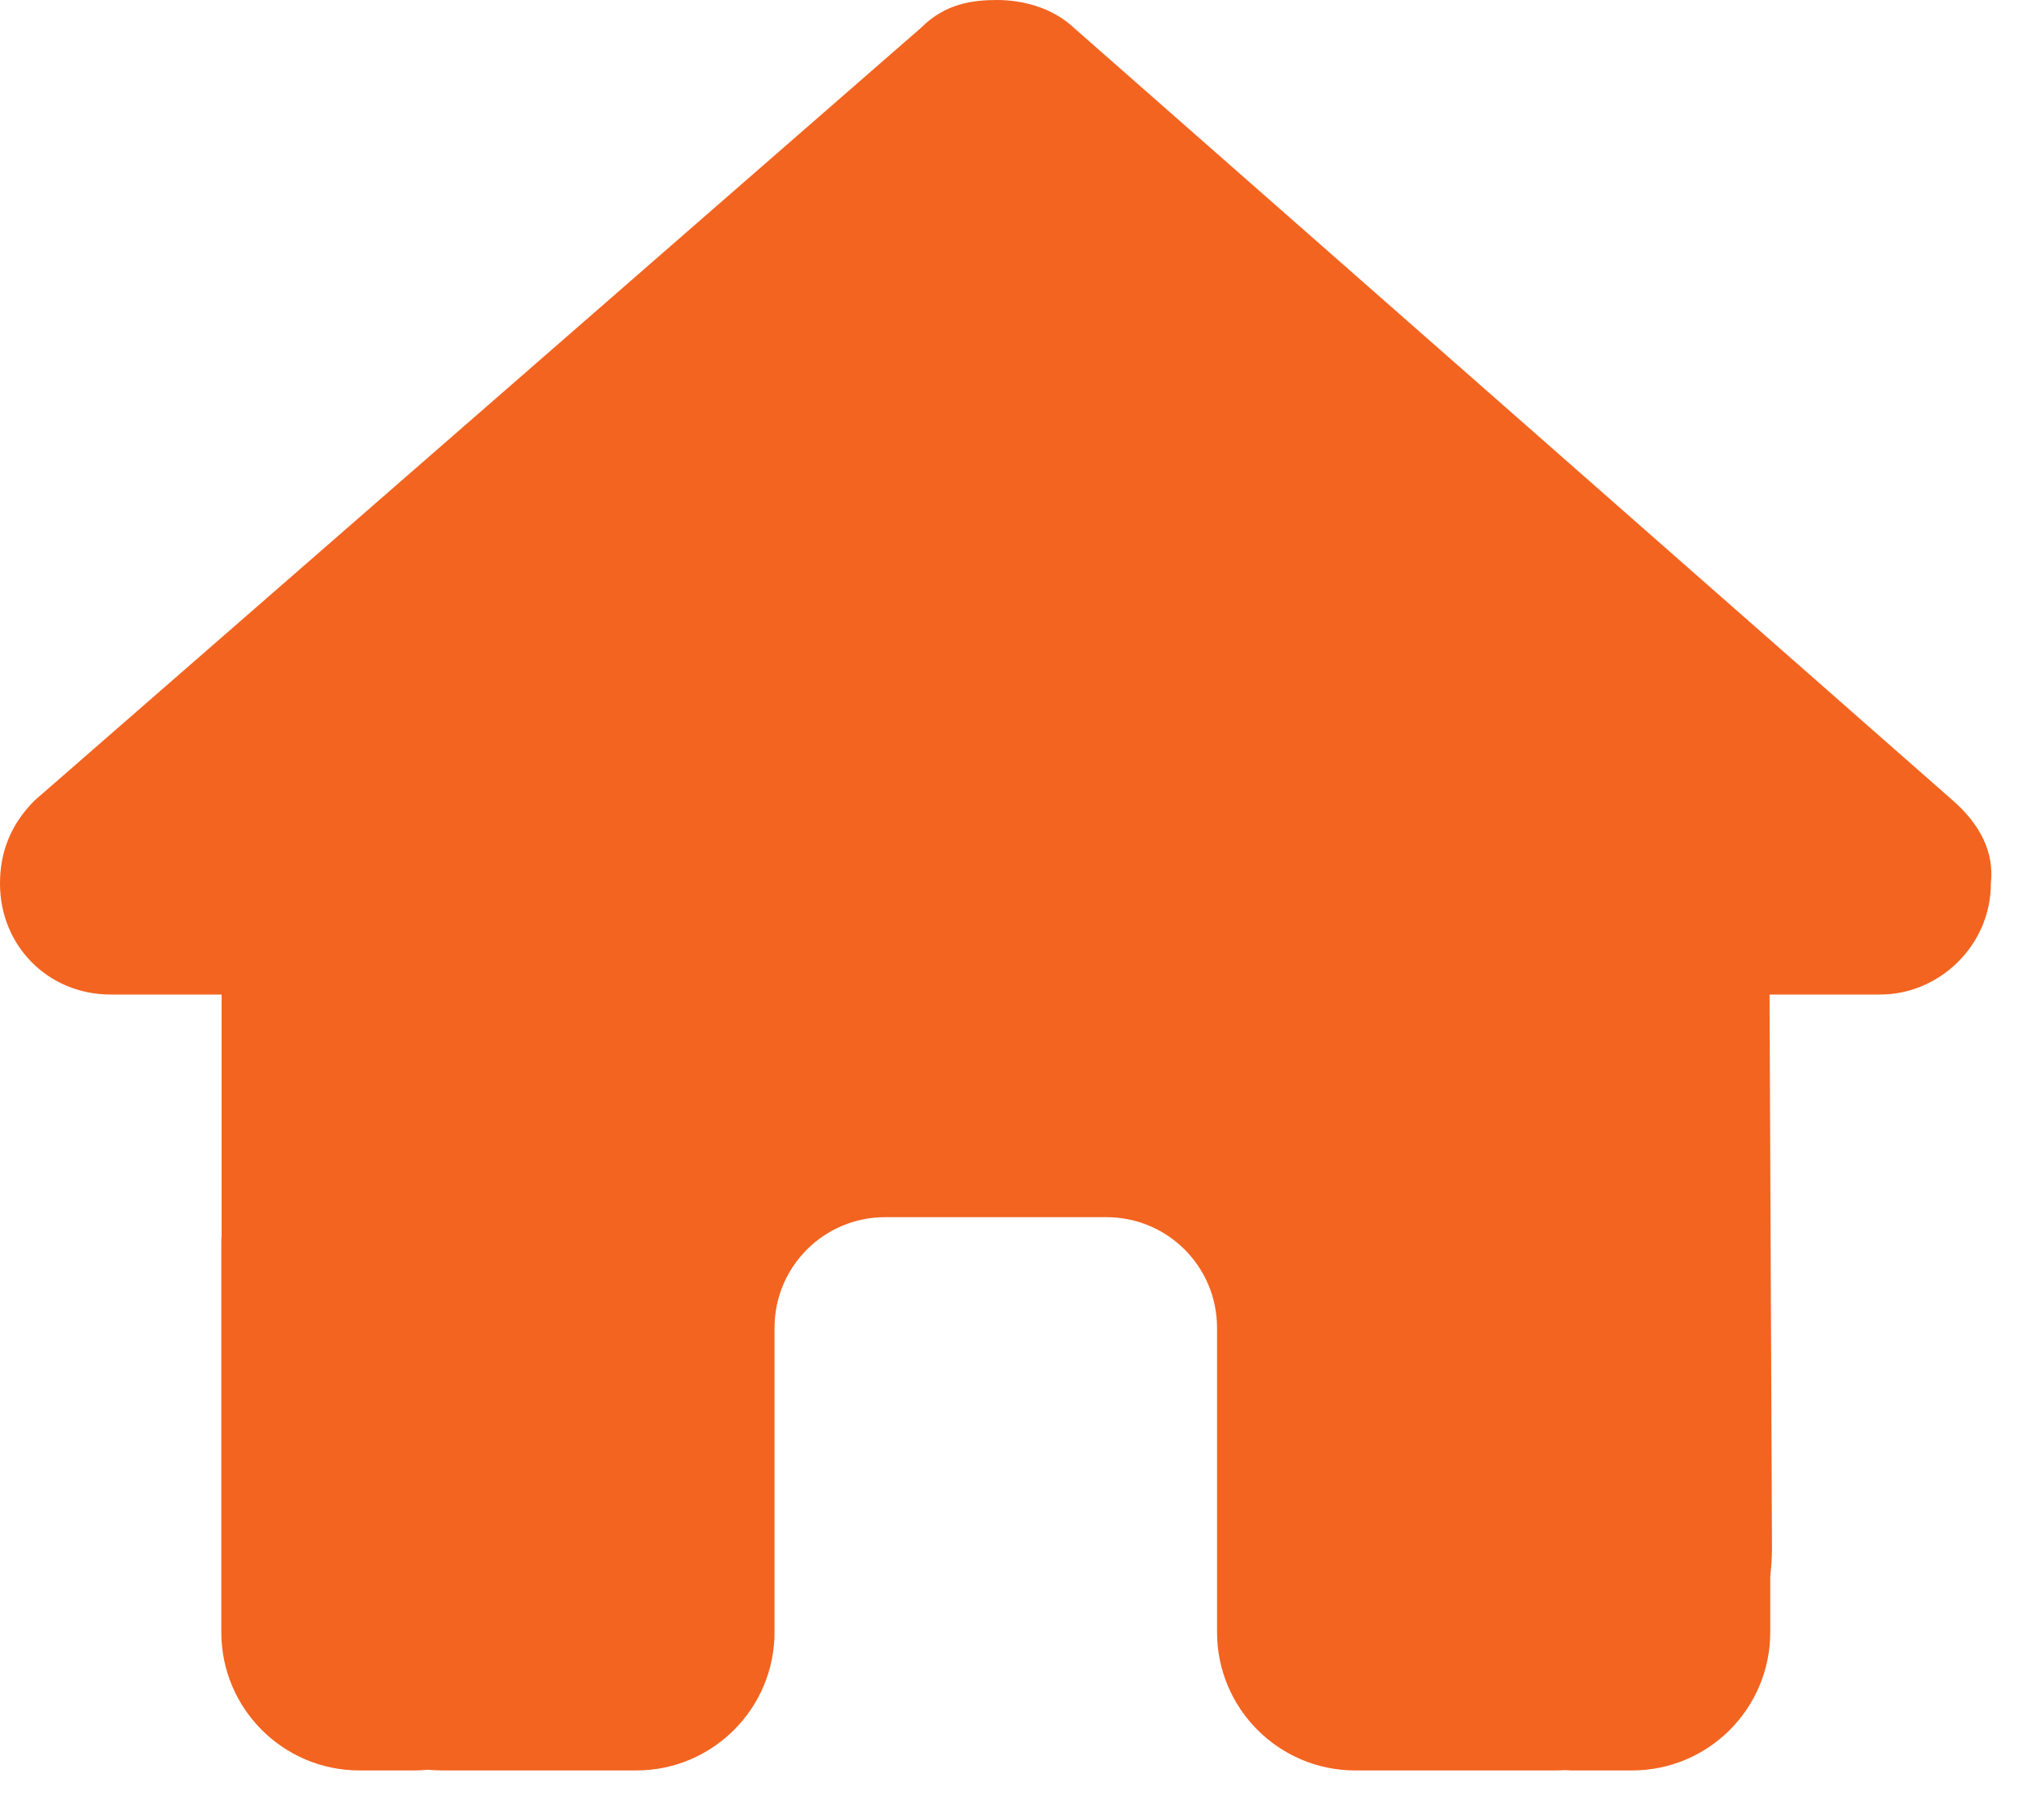 <svg width="20" height="18" viewBox="0 0 20 18" fill="none" xmlns="http://www.w3.org/2000/svg">
<path d="M19.692 8.738C19.692 9.353 19.179 9.836 18.598 9.836H17.503L17.527 15.314C17.527 15.407 17.52 15.499 17.51 15.591V16.142C17.51 16.898 16.898 17.51 16.142 17.51H15.595C15.557 17.51 15.52 17.51 15.482 17.507C15.434 17.51 15.386 17.51 15.338 17.51H14.227H13.406C12.65 17.51 12.038 16.898 12.038 16.142V15.321V13.133C12.038 12.527 11.549 12.038 10.944 12.038H8.755C8.15 12.038 7.661 12.527 7.661 13.133V15.321V16.142C7.661 16.898 7.048 17.51 6.293 17.51H5.472H4.381C4.33 17.51 4.278 17.507 4.227 17.503C4.186 17.507 4.145 17.51 4.104 17.51H3.557C2.801 17.51 2.189 16.898 2.189 16.142V12.312C2.189 12.281 2.189 12.247 2.192 12.216V9.836H1.094C0.479 9.836 0 9.357 0 8.738C0 8.43 0.103 8.157 0.342 7.917L9.111 0.274C9.35 0.034 9.624 0 9.863 0C10.102 0 10.376 0.068 10.581 0.239L19.316 7.917C19.589 8.157 19.726 8.43 19.692 8.738Z" fill="#F36420"/>
</svg>
